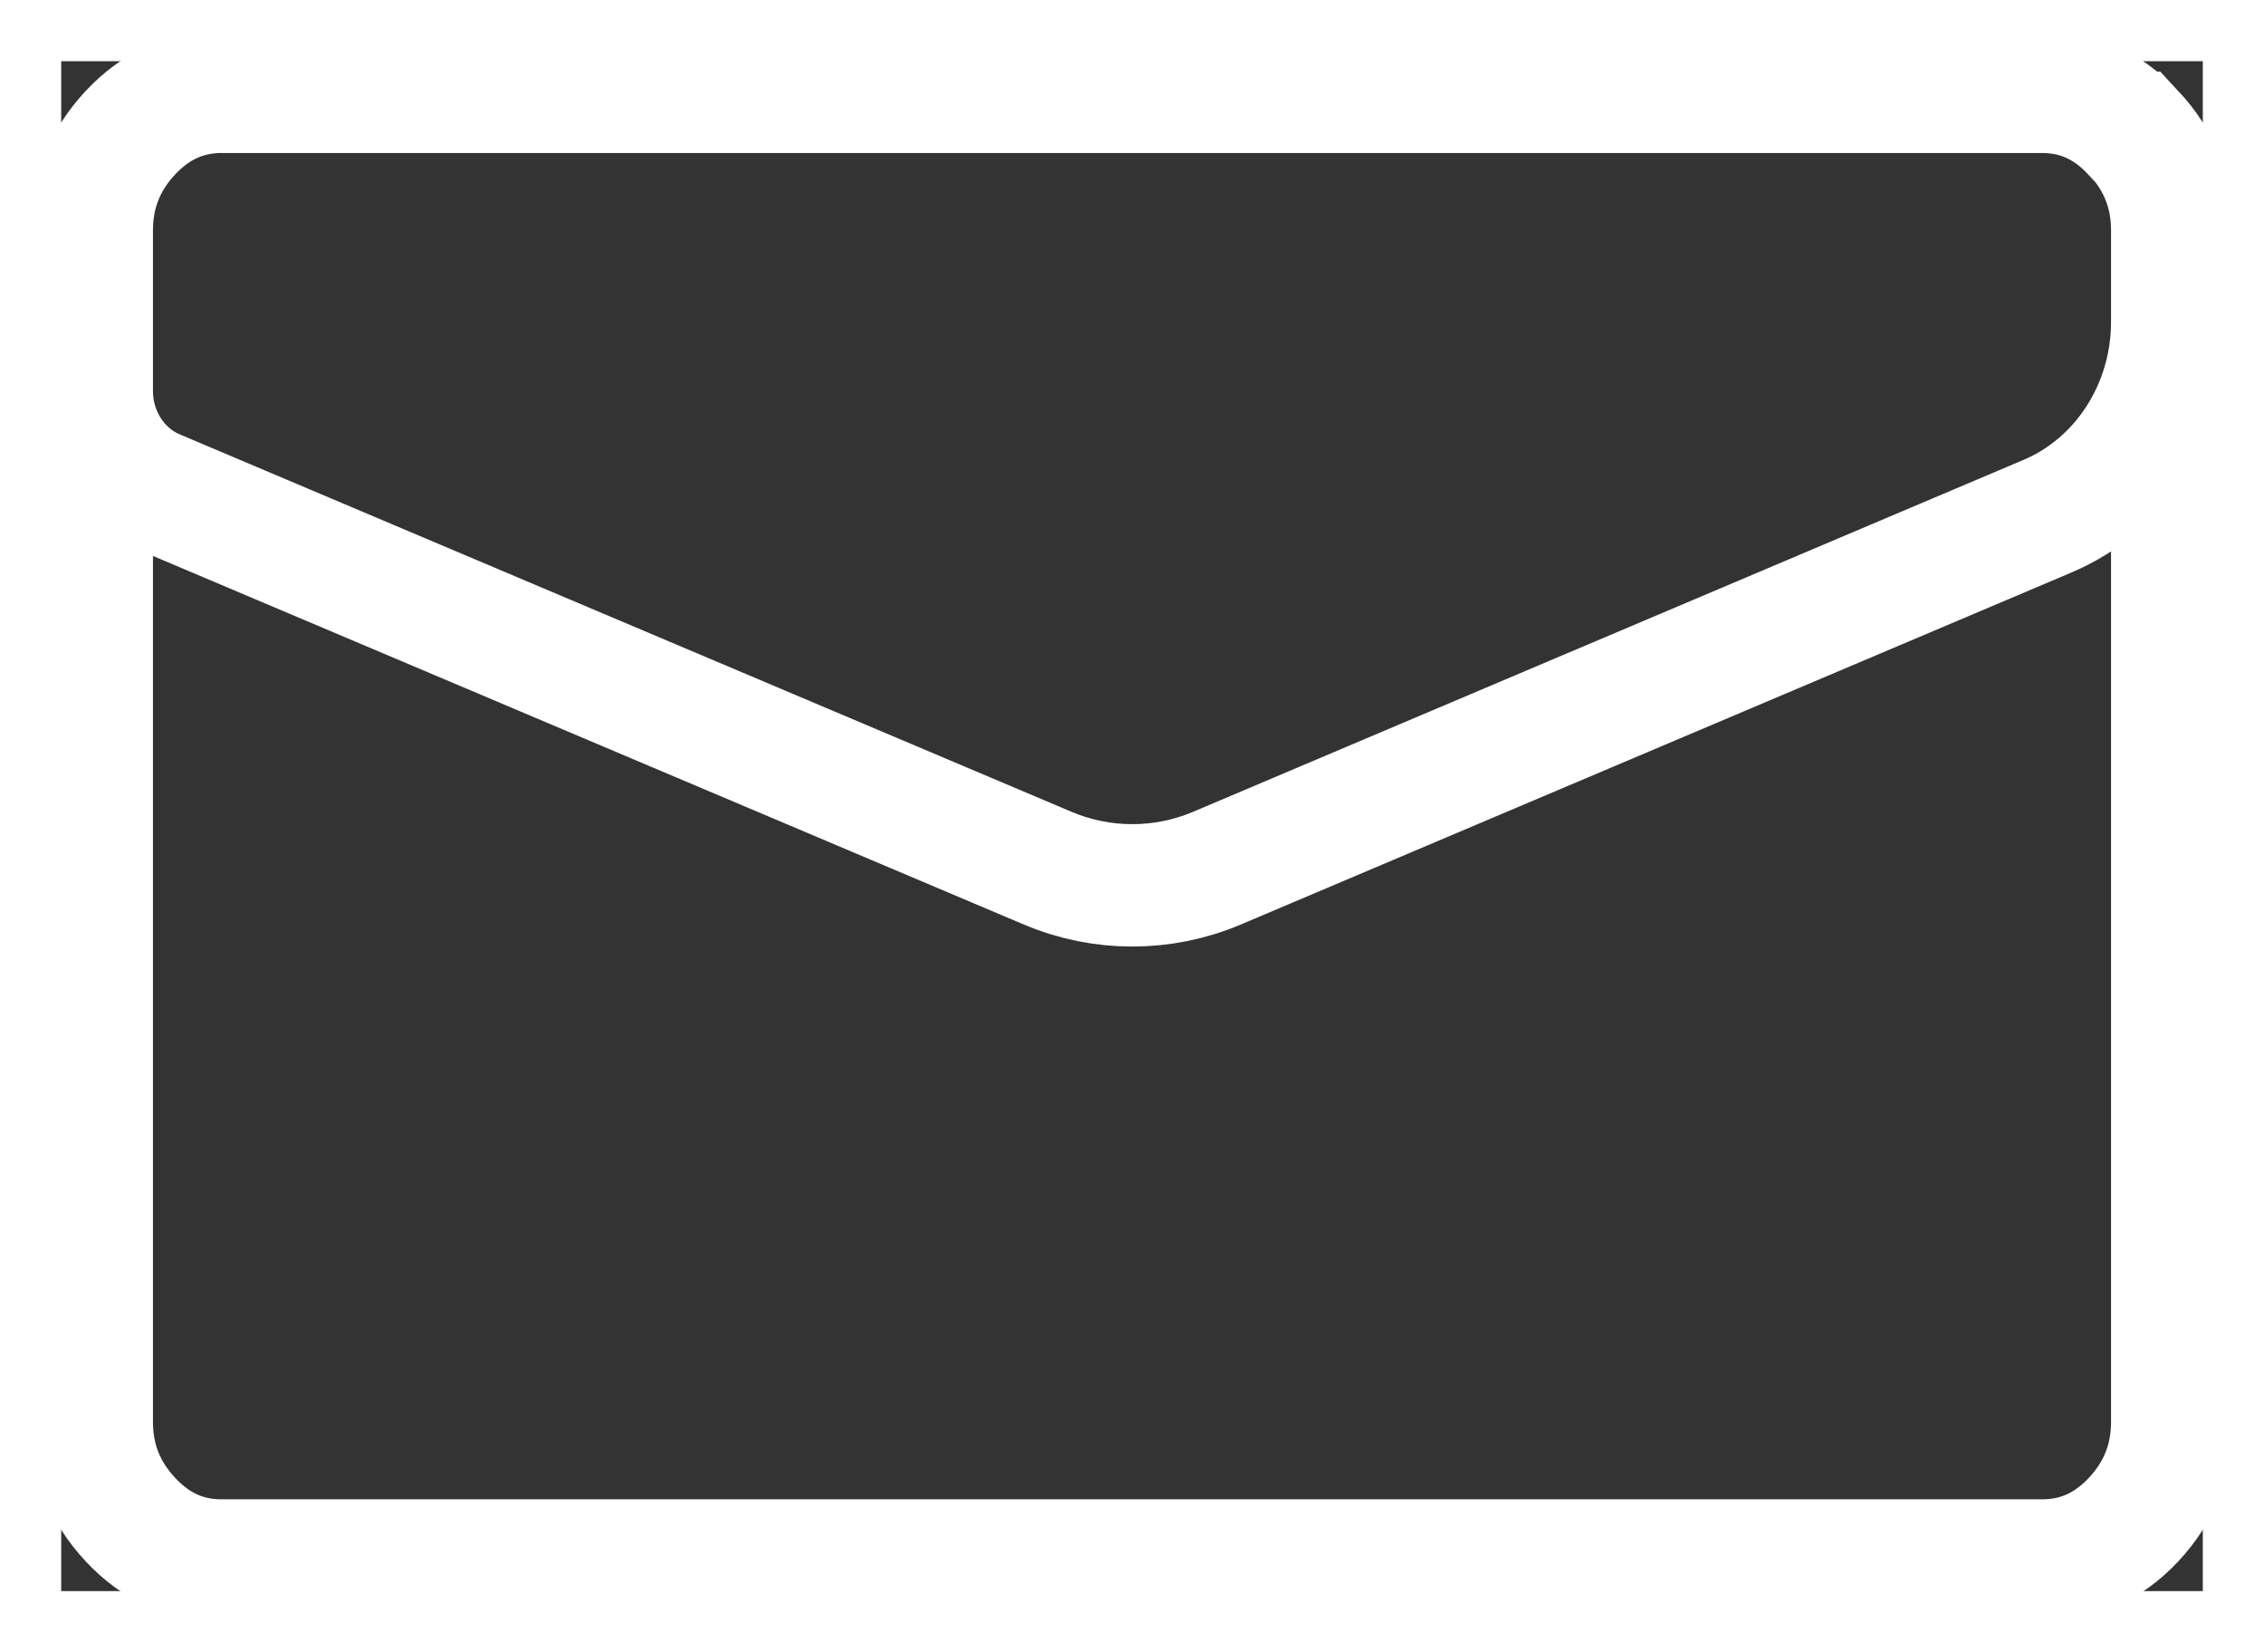 <?xml version="1.0" encoding="UTF-8"?>
<svg id="b" data-name="レイヤー 2" xmlns="http://www.w3.org/2000/svg" xmlns:xlink="http://www.w3.org/1999/xlink" viewBox="0 0 37 27">
  <rect x="0" y="0" width="37" height="27" fill="#333333" stroke="none"/>
  <defs>
    <style>
      .e, .f {
        fill: none;
        stroke: #fff;
      }

      .g {
        clip-path: url(#d);
      }

      .f {
        stroke-linecap: round;
        stroke-miterlimit: 10;
        stroke-width: 2px;
      }
    </style>
    <clipPath id="d">
      <rect class="e" x=".5" y=".5" width="36" height="26"/>
    </clipPath>
  </defs>
  <g id="c" data-name="レイヤー 1">
    <g>
      <g class="g">
        <path class="f" d="M34.87,2.17c.42,.45,.63,.98,.63,1.59v1.5c0,1.4-.81,2.66-2.05,3.18l-13.57,5.75c-.88,.37-1.87,.37-2.75,0L2.55,8.02c-.64-.27-1.05-.92-1.05-1.63V3.76c0-.61,.21-1.14,.63-1.59,.42-.45,.92-.67,1.49-.67h29.75c.58,0,1.07,.22,1.49,.67Zm.63,3.86V23.24c0,.61-.21,1.14-.63,1.59-.42,.45-.92,.67-1.49,.67H3.62c-.58,0-1.07-.22-1.49-.67-.42-.45-.63-.98-.63-1.59V6.03"/>
      </g>
      <rect class="e" x=".5" y=".5" width="36" height="26"/>
    </g>
  </g>
</svg>